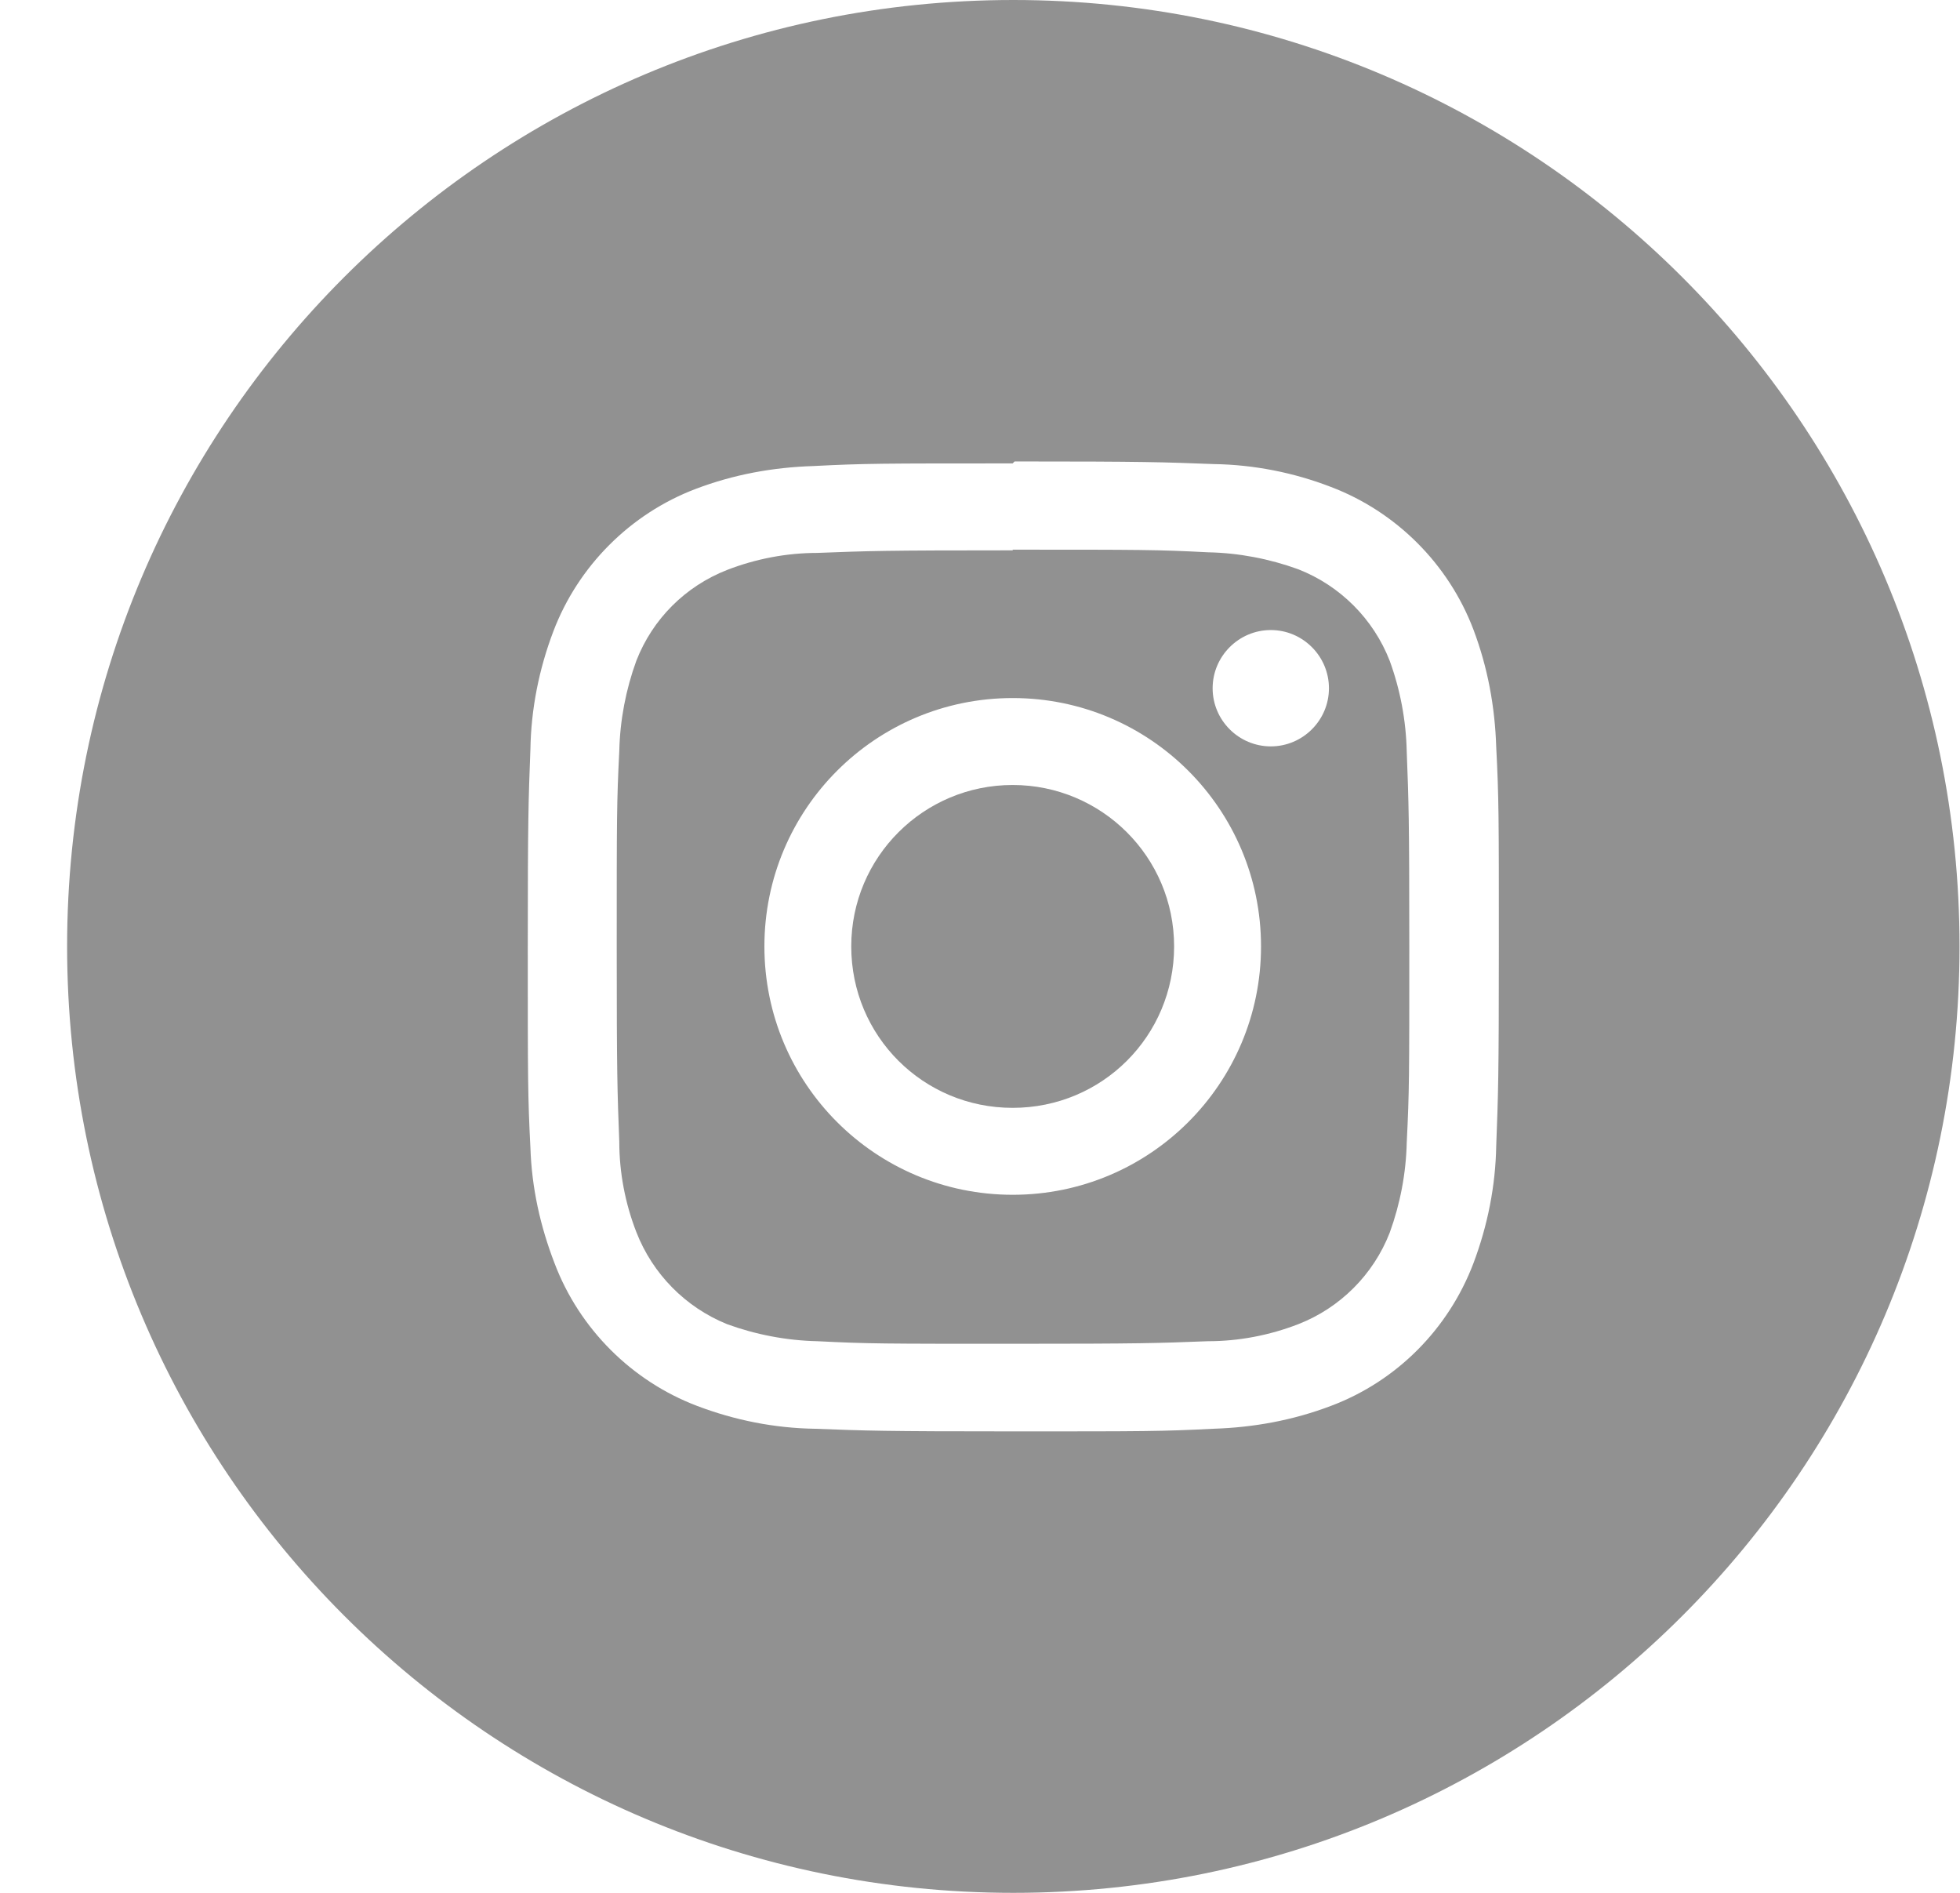 <svg width="29" height="28" viewBox="0 0 29 28" fill="none" xmlns="http://www.w3.org/2000/svg">
<path d="M20.562 9.775C20.321 9.156 19.828 8.663 19.209 8.421C18.783 8.266 18.329 8.179 17.875 8.17C17.12 8.131 16.888 8.131 14.984 8.131V8.141C13.069 8.141 12.847 8.15 12.093 8.179C11.638 8.179 11.184 8.266 10.758 8.431C10.14 8.673 9.656 9.156 9.415 9.775C9.26 10.2 9.173 10.655 9.163 11.109C9.125 11.863 9.125 12.095 9.125 14C9.125 15.905 9.134 16.137 9.163 16.891C9.163 17.345 9.25 17.8 9.415 18.225C9.656 18.844 10.14 19.337 10.758 19.588C11.184 19.743 11.638 19.83 12.093 19.84C12.847 19.878 13.069 19.878 14.984 19.878C16.898 19.878 17.12 19.869 17.875 19.84C18.329 19.84 18.783 19.753 19.209 19.588C19.828 19.347 20.321 18.854 20.562 18.235C20.717 17.809 20.804 17.355 20.814 16.9C20.852 16.146 20.852 15.914 20.852 14.01C20.852 12.105 20.843 11.873 20.814 11.119C20.804 10.655 20.717 10.2 20.562 9.775ZM14.984 17.674C12.953 17.674 11.31 16.03 11.31 14C11.31 11.97 12.953 10.326 14.984 10.326C17.014 10.326 18.658 11.97 18.658 14C18.658 16.03 17.014 17.674 14.984 17.674ZM18.803 11.041C18.329 11.041 17.942 10.655 17.942 10.181C17.942 9.707 18.329 9.32 18.803 9.32C19.276 9.32 19.663 9.707 19.663 10.181C19.663 10.655 19.276 11.041 18.803 11.041Z" fill="#919191"/>
<path d="M14.983 11.612C13.668 11.612 12.595 12.675 12.595 14C12.595 15.325 13.659 16.388 14.983 16.388C16.308 16.388 17.372 15.325 17.372 14C17.372 12.675 16.298 11.612 14.983 11.612Z" fill="#919191"/>
<path d="M14.993 0C7.258 0 0.993 6.265 0.993 14C0.993 21.735 7.258 28 14.993 28C22.728 28 28.993 21.735 28.993 14C28.993 6.265 22.718 0 14.993 0ZM22.138 16.949C22.128 17.539 22.012 18.128 21.8 18.689C21.432 19.656 20.669 20.43 19.692 20.797C19.131 21.01 18.551 21.116 17.952 21.135C17.188 21.174 16.946 21.174 15.003 21.174C13.059 21.174 12.818 21.164 12.054 21.135C11.464 21.126 10.874 21.01 10.314 20.797C9.347 20.43 8.573 19.656 8.206 18.689C7.993 18.138 7.867 17.568 7.848 16.978C7.809 16.214 7.809 15.972 7.809 14.029C7.809 12.086 7.819 11.844 7.848 11.08C7.858 10.49 7.974 9.901 8.187 9.34C8.554 8.373 9.327 7.599 10.294 7.232C10.855 7.019 11.435 6.913 12.035 6.894C12.798 6.855 13.04 6.855 14.983 6.855L15.012 6.826C16.956 6.826 17.198 6.836 17.961 6.865C18.551 6.874 19.141 6.99 19.692 7.203C20.659 7.57 21.432 8.344 21.8 9.311C22.012 9.872 22.119 10.452 22.138 11.051C22.177 11.815 22.177 12.057 22.177 14C22.177 15.943 22.167 16.185 22.138 16.949Z" fill="#919191"/>
</svg>
